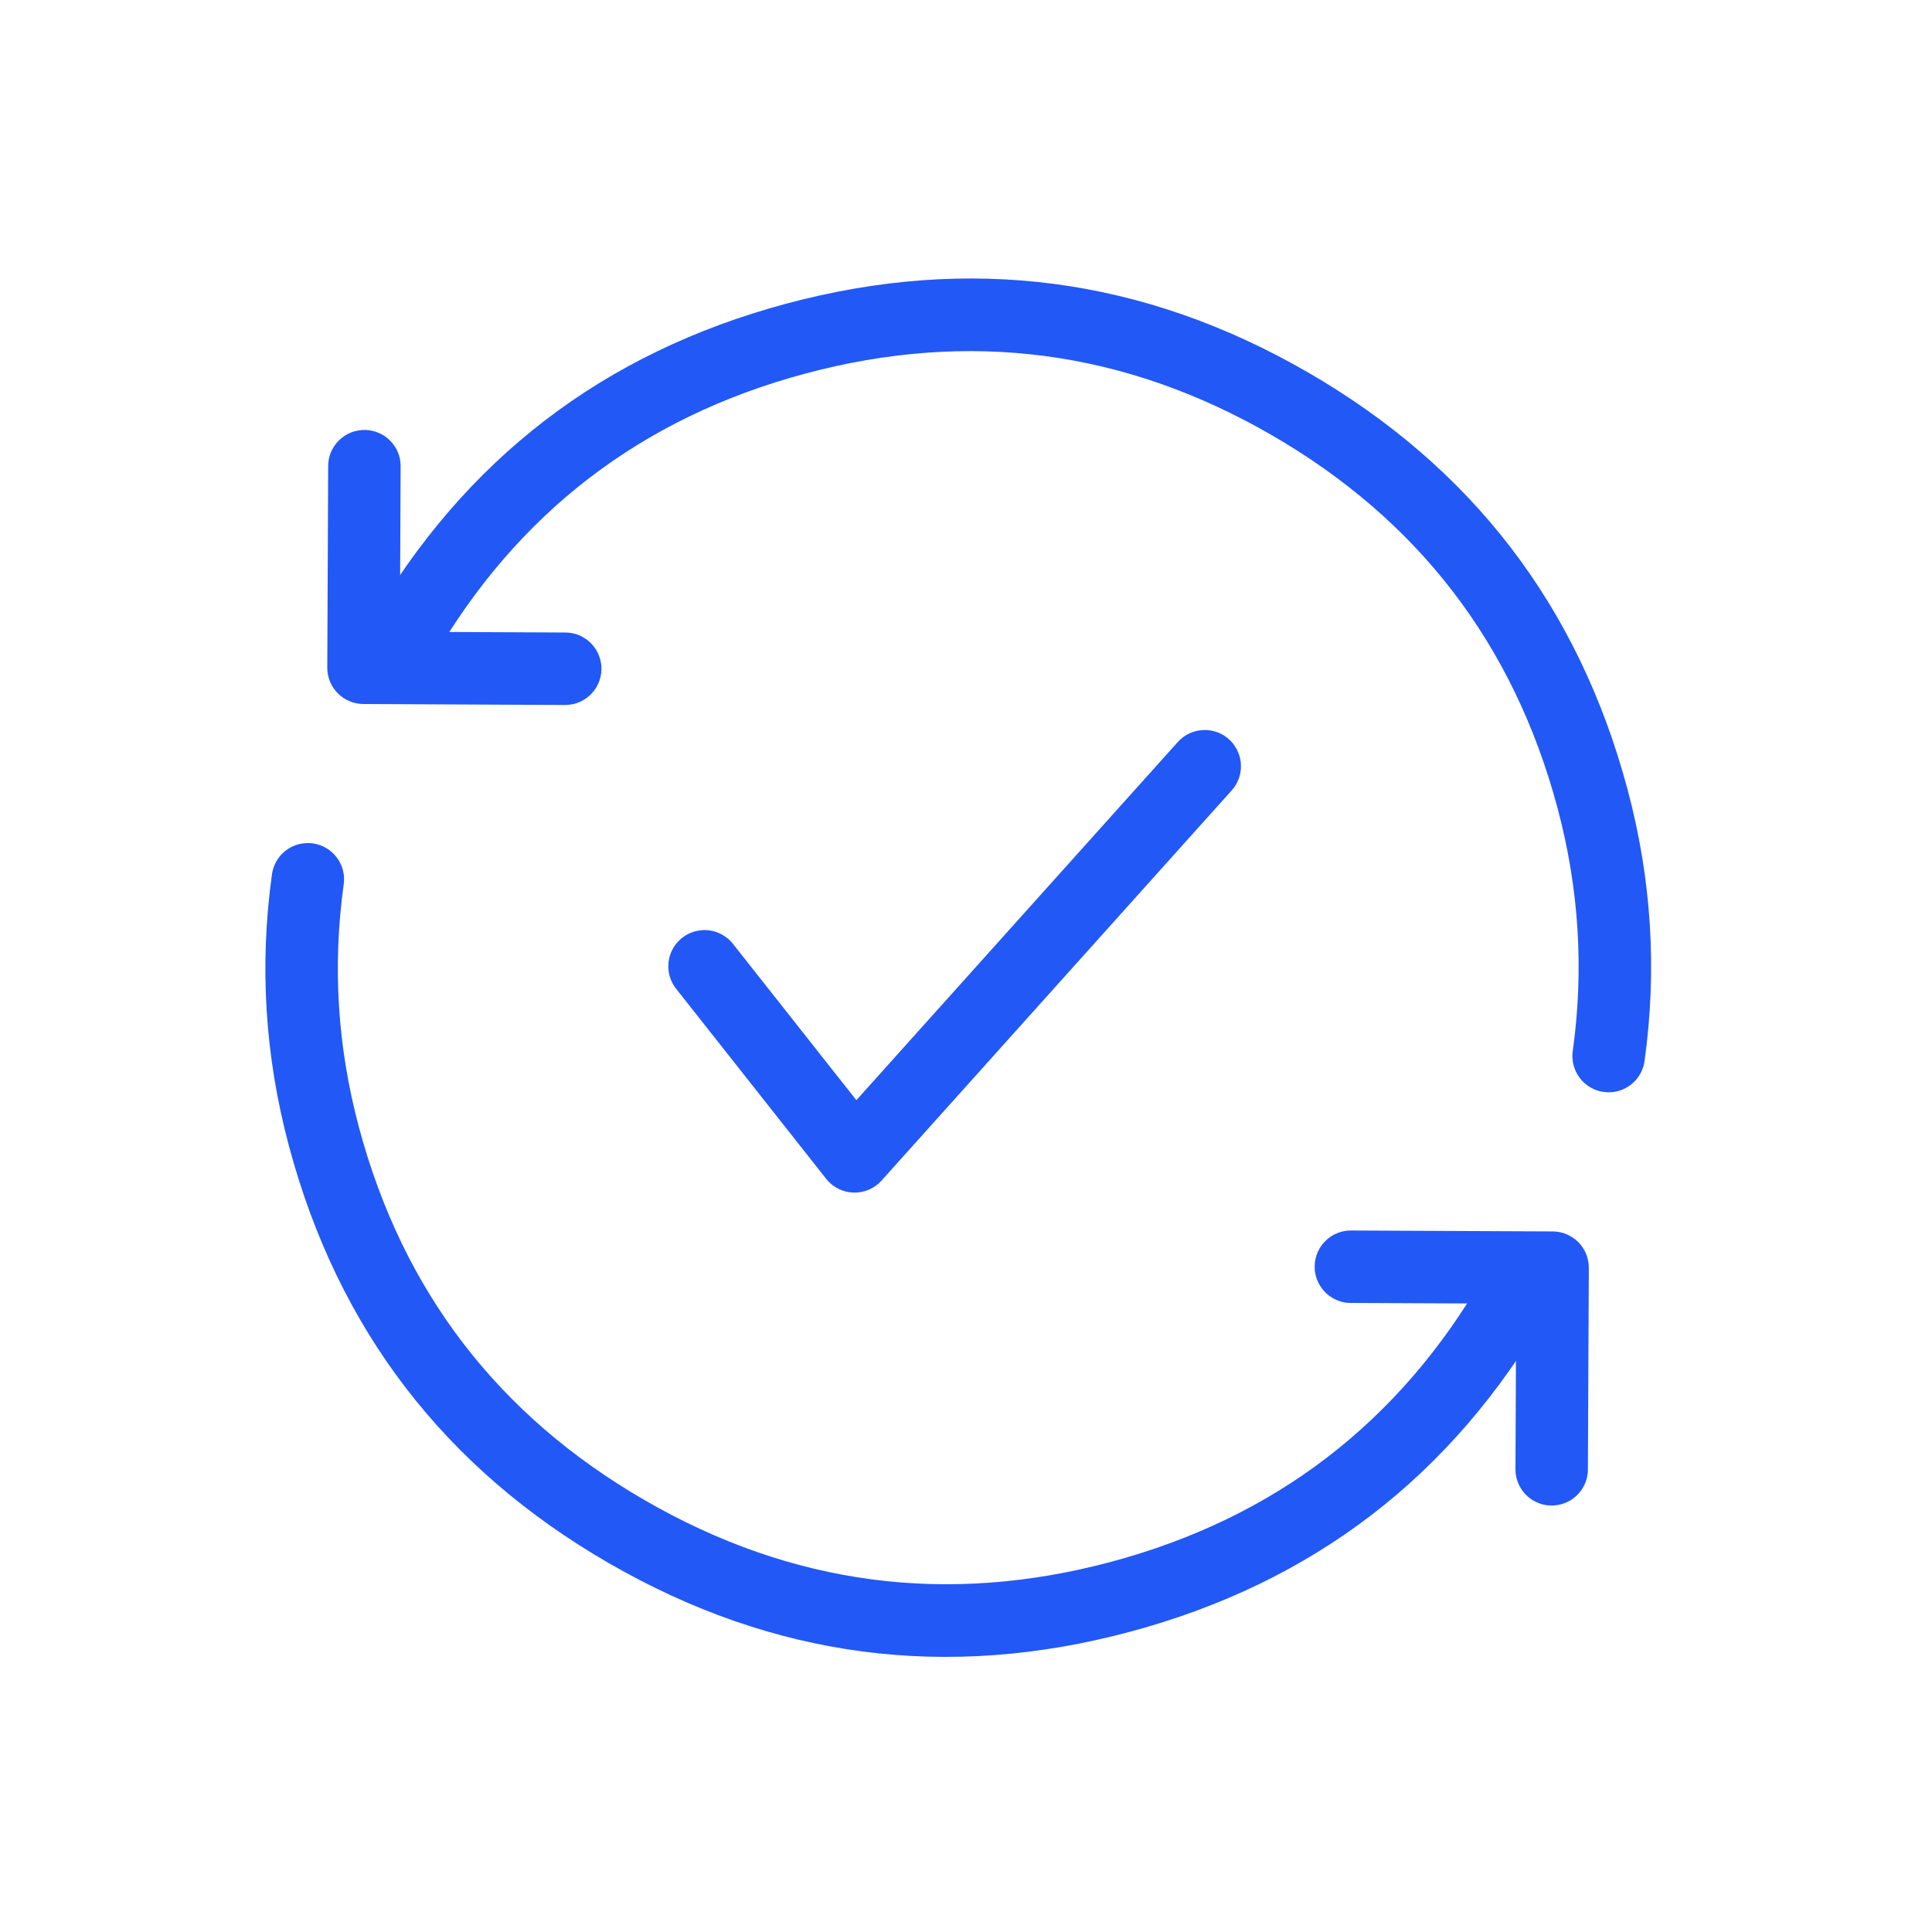 <svg xmlns="http://www.w3.org/2000/svg" xmlns:xlink="http://www.w3.org/1999/xlink" fill="none" version="1.1" width="60" height="60" viewBox="0 0 60 60"><defs><clipPath id="master_svg0_585_37196"><rect x="0" y="0" width="60" height="60" rx="0"/></clipPath></defs><g clip-path="url(#master_svg0_585_37196)"><g><g><g><g transform="matrix(-0.966,0.259,-0.259,-0.966,109.627,50.327)"><path d="M54.124,32.818Q54.213,32.608,54.213,32.38Q54.213,32.325,54.207,32.27Q54.202,32.215,54.191,32.161Q54.18,32.106,54.164,32.053Q54.148,32.001,54.127,31.95Q54.106,31.898,54.08,31.85Q54.054,31.801,54.023,31.755Q53.992,31.709,53.957,31.666Q53.922,31.624,53.883,31.585Q53.844,31.545,53.801,31.51Q53.758,31.475,53.713,31.445Q53.667,31.414,53.618,31.388Q53.569,31.362,53.518,31.341Q53.467,31.32,53.414,31.303Q53.361,31.287,53.307,31.277Q53.253,31.266,53.198,31.26Q53.143,31.255,53.088,31.255Q53.005,31.255,52.923,31.267Q52.842,31.279,52.763,31.303Q52.684,31.327,52.609,31.362Q52.535,31.397,52.466,31.442Q52.397,31.488,52.336,31.543Q52.275,31.598,52.222,31.661Q52.169,31.725,52.126,31.795Q52.084,31.866,52.051,31.942Q50.376,35.904,50.376,40.241Q50.376,49.072,56.62,55.316Q62.864,61.56,71.695,61.56Q80.526,61.56,86.77,55.316L86.771,55.316Q86.929,55.158,87.014,54.951Q87.1,54.744,87.1,54.521Q87.1,54.465,87.095,54.41Q87.089,54.355,87.079,54.301Q87.068,54.247,87.052,54.194Q87.036,54.141,87.014,54.09Q86.993,54.039,86.967,53.99Q86.941,53.942,86.911,53.896Q86.88,53.85,86.845,53.807Q86.81,53.764,86.771,53.725Q86.732,53.686,86.689,53.651Q86.646,53.616,86.6,53.585Q86.554,53.554,86.505,53.528Q86.457,53.502,86.406,53.481Q86.355,53.46,86.302,53.444Q86.249,53.428,86.195,53.417Q86.14,53.406,86.085,53.401Q86.03,53.396,85.975,53.396Q85.751,53.396,85.545,53.481Q85.338,53.567,85.18,53.725Q85.177,53.728,85.174,53.731Q79.59,59.31,71.695,59.31Q63.796,59.31,58.211,53.725Q52.626,48.14,52.626,40.241Q52.626,36.36,54.124,32.818Z" fill-rule="evenodd" fill="#2258F6" fill-opacity="1"/></g><g transform="matrix(-0.866,-0.5,0.5,-0.866,18.124,51.776)"><path d="M21.02,24.996L23.569,29.457Q23.643,29.586,23.747,29.692Q23.852,29.797,23.981,29.872Q24.11,29.946,24.253,29.985Q24.397,30.024,24.546,30.024Q24.601,30.024,24.656,30.018Q24.711,30.013,24.765,30.002Q24.819,29.991,24.872,29.975Q24.925,29.959,24.976,29.938Q25.027,29.917,25.076,29.891Q25.125,29.865,25.171,29.834Q25.216,29.803,25.259,29.768Q25.302,29.733,25.341,29.694Q25.38,29.655,25.415,29.612Q25.45,29.57,25.481,29.524Q25.512,29.478,25.538,29.429Q25.564,29.38,25.585,29.329Q25.606,29.278,25.622,29.225Q25.638,29.172,25.649,29.118Q25.66,29.064,25.665,29.009Q25.671,28.954,25.671,28.899Q25.671,28.6,25.522,28.341L25.522,28.34L22.415,22.903Q22.388,22.855,22.356,22.81Q22.324,22.765,22.288,22.724Q22.252,22.682,22.211,22.644Q22.171,22.606,22.128,22.572Q22.084,22.538,22.037,22.509Q21.99,22.48,21.941,22.455Q21.891,22.43,21.84,22.411Q21.788,22.391,21.735,22.376Q21.681,22.362,21.627,22.353Q21.573,22.343,21.517,22.339Q21.462,22.336,21.407,22.337Q21.352,22.339,21.297,22.346Q21.242,22.353,21.188,22.365Q21.134,22.377,21.082,22.395Q21.03,22.412,20.979,22.435Q20.929,22.457,20.881,22.485L15.441,25.591L15.441,25.592Q15.311,25.665,15.206,25.77Q15.1,25.875,15.026,26.004Q14.951,26.132,14.912,26.276Q14.874,26.42,14.874,26.569Q14.874,26.624,14.879,26.679Q14.884,26.734,14.895,26.788Q14.906,26.842,14.922,26.895Q14.938,26.948,14.959,26.999Q14.98,27.05,15.006,27.099Q15.032,27.148,15.063,27.194Q15.094,27.239,15.129,27.282Q15.164,27.325,15.203,27.364Q15.242,27.403,15.285,27.438Q15.328,27.473,15.374,27.504Q15.419,27.535,15.468,27.561Q15.517,27.587,15.568,27.608Q15.619,27.629,15.672,27.645Q15.725,27.661,15.779,27.672Q15.833,27.683,15.888,27.688Q15.943,27.694,15.999,27.694Q16.297,27.694,16.556,27.545L16.557,27.545L21.02,24.996Z" fill-rule="evenodd" fill="#2258F6" fill-opacity="1"/></g></g><g transform="matrix(-1,0,0,-1,101.821,109.656)"><g transform="matrix(-0.966,0.259,-0.259,-0.966,205.638,136.782)"><path d="M96.438,82.365Q96.527,82.155,96.527,81.927Q96.527,81.872,96.522,81.817Q96.516,81.762,96.505,81.708Q96.495,81.653,96.479,81.601Q96.463,81.548,96.441,81.497Q96.42,81.446,96.394,81.397Q96.368,81.348,96.337,81.302Q96.307,81.256,96.272,81.213Q96.237,81.171,96.197,81.132Q96.158,81.093,96.116,81.057Q96.073,81.022,96.027,80.992Q95.981,80.961,95.932,80.935Q95.884,80.909,95.833,80.888Q95.781,80.867,95.729,80.851Q95.676,80.835,95.621,80.824Q95.567,80.813,95.512,80.808Q95.457,80.802,95.402,80.802Q95.32,80.802,95.238,80.814Q95.156,80.826,95.077,80.85Q94.998,80.874,94.924,80.909Q94.849,80.944,94.78,80.989Q94.712,81.035,94.65,81.09Q94.589,81.145,94.536,81.209Q94.484,81.272,94.441,81.342Q94.398,81.413,94.366,81.489Q92.69,85.451,92.69,89.788Q92.69,98.619,98.934,104.863Q105.179,111.108,114.01,111.108Q122.84,111.108,129.085,104.864L129.085,104.863Q129.243,104.705,129.329,104.498Q129.415,104.291,129.415,104.068Q129.415,104.012,129.409,103.957Q129.404,103.902,129.393,103.848Q129.382,103.794,129.366,103.741Q129.35,103.688,129.329,103.637Q129.308,103.586,129.282,103.537Q129.256,103.489,129.225,103.443Q129.194,103.397,129.159,103.354Q129.124,103.311,129.085,103.272Q129.046,103.233,129.003,103.198Q128.96,103.163,128.915,103.132Q128.869,103.102,128.82,103.076Q128.771,103.049,128.72,103.028Q128.669,103.007,128.616,102.991Q128.563,102.975,128.509,102.964Q128.455,102.954,128.4,102.948Q128.345,102.943,128.29,102.943Q128.066,102.943,127.859,103.028Q127.652,103.114,127.494,103.272Q127.491,103.275,127.489,103.278Q121.905,108.858,114.01,108.858Q106.111,108.858,100.525,103.272Q94.94,97.687,94.94,89.788Q94.94,85.907,96.438,82.365Z" fill-rule="evenodd" fill="#2258F6" fill-opacity="1"/></g><g transform="matrix(-0.866,-0.5,0.5,-0.866,72.31,165.389)"><path d="M63.334,74.543L65.883,79.003Q65.957,79.133,66.062,79.238Q66.167,79.344,66.295,79.418Q66.424,79.493,66.568,79.532Q66.711,79.57,66.86,79.57Q66.915,79.57,66.97,79.565Q67.025,79.559,67.079,79.549Q67.134,79.538,67.187,79.522Q67.239,79.506,67.291,79.485Q67.342,79.464,67.39,79.437Q67.439,79.411,67.485,79.381Q67.531,79.35,67.574,79.315Q67.616,79.28,67.655,79.241Q67.695,79.202,67.73,79.159Q67.765,79.116,67.795,79.07Q67.826,79.024,67.852,78.976Q67.878,78.927,67.899,78.876Q67.921,78.825,67.937,78.772Q67.953,78.719,67.963,78.665Q67.974,78.611,67.98,78.556Q67.985,78.501,67.985,78.445Q67.985,78.147,67.837,77.887L67.836,77.887L64.73,72.45Q64.702,72.402,64.67,72.357Q64.638,72.312,64.602,72.27Q64.566,72.229,64.526,72.191Q64.486,72.153,64.442,72.119Q64.398,72.085,64.352,72.056Q64.305,72.026,64.255,72.002Q64.206,71.977,64.154,71.957Q64.103,71.937,64.049,71.923Q63.996,71.908,63.941,71.899Q63.887,71.89,63.832,71.886Q63.777,71.882,63.721,71.884Q63.666,71.885,63.611,71.892Q63.557,71.899,63.503,71.911Q63.449,71.924,63.396,71.941Q63.344,71.959,63.294,71.981Q63.243,72.004,63.195,72.031L57.756,75.138L57.755,75.138Q57.626,75.212,57.52,75.317Q57.415,75.422,57.34,75.55Q57.265,75.679,57.227,75.823Q57.188,75.966,57.188,76.115Q57.188,76.17,57.193,76.225Q57.199,76.28,57.21,76.335Q57.22,76.389,57.236,76.442Q57.253,76.495,57.274,76.546Q57.295,76.597,57.321,76.645Q57.347,76.694,57.378,76.74Q57.408,76.786,57.443,76.829Q57.478,76.872,57.518,76.911Q57.557,76.95,57.599,76.985Q57.642,77.02,57.688,77.051Q57.734,77.081,57.783,77.107Q57.831,77.133,57.883,77.154Q57.934,77.176,57.986,77.192Q58.039,77.208,58.094,77.219Q58.148,77.229,58.203,77.235Q58.258,77.24,58.313,77.24Q58.612,77.24,58.871,77.092L58.872,77.092L63.334,74.543Z" fill-rule="evenodd" fill="#2258F6" fill-opacity="1"/></g></g></g><g><path d="M38.251,24.547Q38.39,24.392,38.465,24.198Q38.539,24.004,38.539,23.796Q38.539,23.74,38.534,23.685Q38.528,23.63,38.517,23.576Q38.507,23.522,38.491,23.469Q38.475,23.416,38.453,23.365Q38.432,23.314,38.406,23.265Q38.38,23.216,38.349,23.171Q38.319,23.125,38.284,23.082Q38.249,23.039,38.21,23Q38.17,22.961,38.128,22.926Q38.085,22.891,38.039,22.86Q37.993,22.829,37.944,22.803Q37.896,22.777,37.845,22.756Q37.794,22.735,37.741,22.719Q37.688,22.703,37.634,22.692Q37.579,22.681,37.524,22.676Q37.469,22.671,37.414,22.671Q37.296,22.671,37.18,22.695Q37.064,22.72,36.956,22.768Q36.847,22.816,36.752,22.886Q36.656,22.956,36.577,23.044L26.595,34.167L22.763,29.313L22.763,29.312Q22.684,29.212,22.584,29.132Q22.485,29.053,22.37,28.997Q22.256,28.941,22.131,28.913Q22.007,28.884,21.88,28.884Q21.824,28.884,21.769,28.89Q21.714,28.895,21.66,28.906Q21.606,28.917,21.553,28.933Q21.5,28.949,21.449,28.97Q21.398,28.991,21.349,29.017Q21.301,29.043,21.255,29.074Q21.209,29.105,21.166,29.14Q21.123,29.175,21.084,29.214Q21.045,29.253,21.01,29.296Q20.975,29.338,20.944,29.384Q20.914,29.43,20.888,29.479Q20.861,29.528,20.84,29.579Q20.819,29.63,20.803,29.683Q20.787,29.736,20.776,29.79Q20.766,29.844,20.76,29.899Q20.755,29.954,20.755,30.009Q20.755,30.199,20.817,30.378Q20.879,30.558,20.997,30.706L25.657,36.609Q25.717,36.685,25.789,36.75Q25.83,36.787,25.874,36.819Q25.919,36.852,25.966,36.88Q26.014,36.908,26.064,36.932Q26.114,36.955,26.166,36.973Q26.218,36.992,26.272,37.005Q26.326,37.018,26.38,37.026Q26.435,37.034,26.49,37.036Q26.546,37.039,26.601,37.036Q26.656,37.033,26.711,37.024Q26.765,37.016,26.819,37.002Q26.872,36.989,26.924,36.97Q26.976,36.951,27.026,36.927Q27.076,36.903,27.123,36.874Q27.17,36.846,27.215,36.813Q27.259,36.78,27.3,36.742Q27.34,36.705,27.377,36.664L38.251,24.547L38.251,24.547Z" fill-rule="evenodd" fill="#2258F6" fill-opacity="1"/></g></g></g></svg>